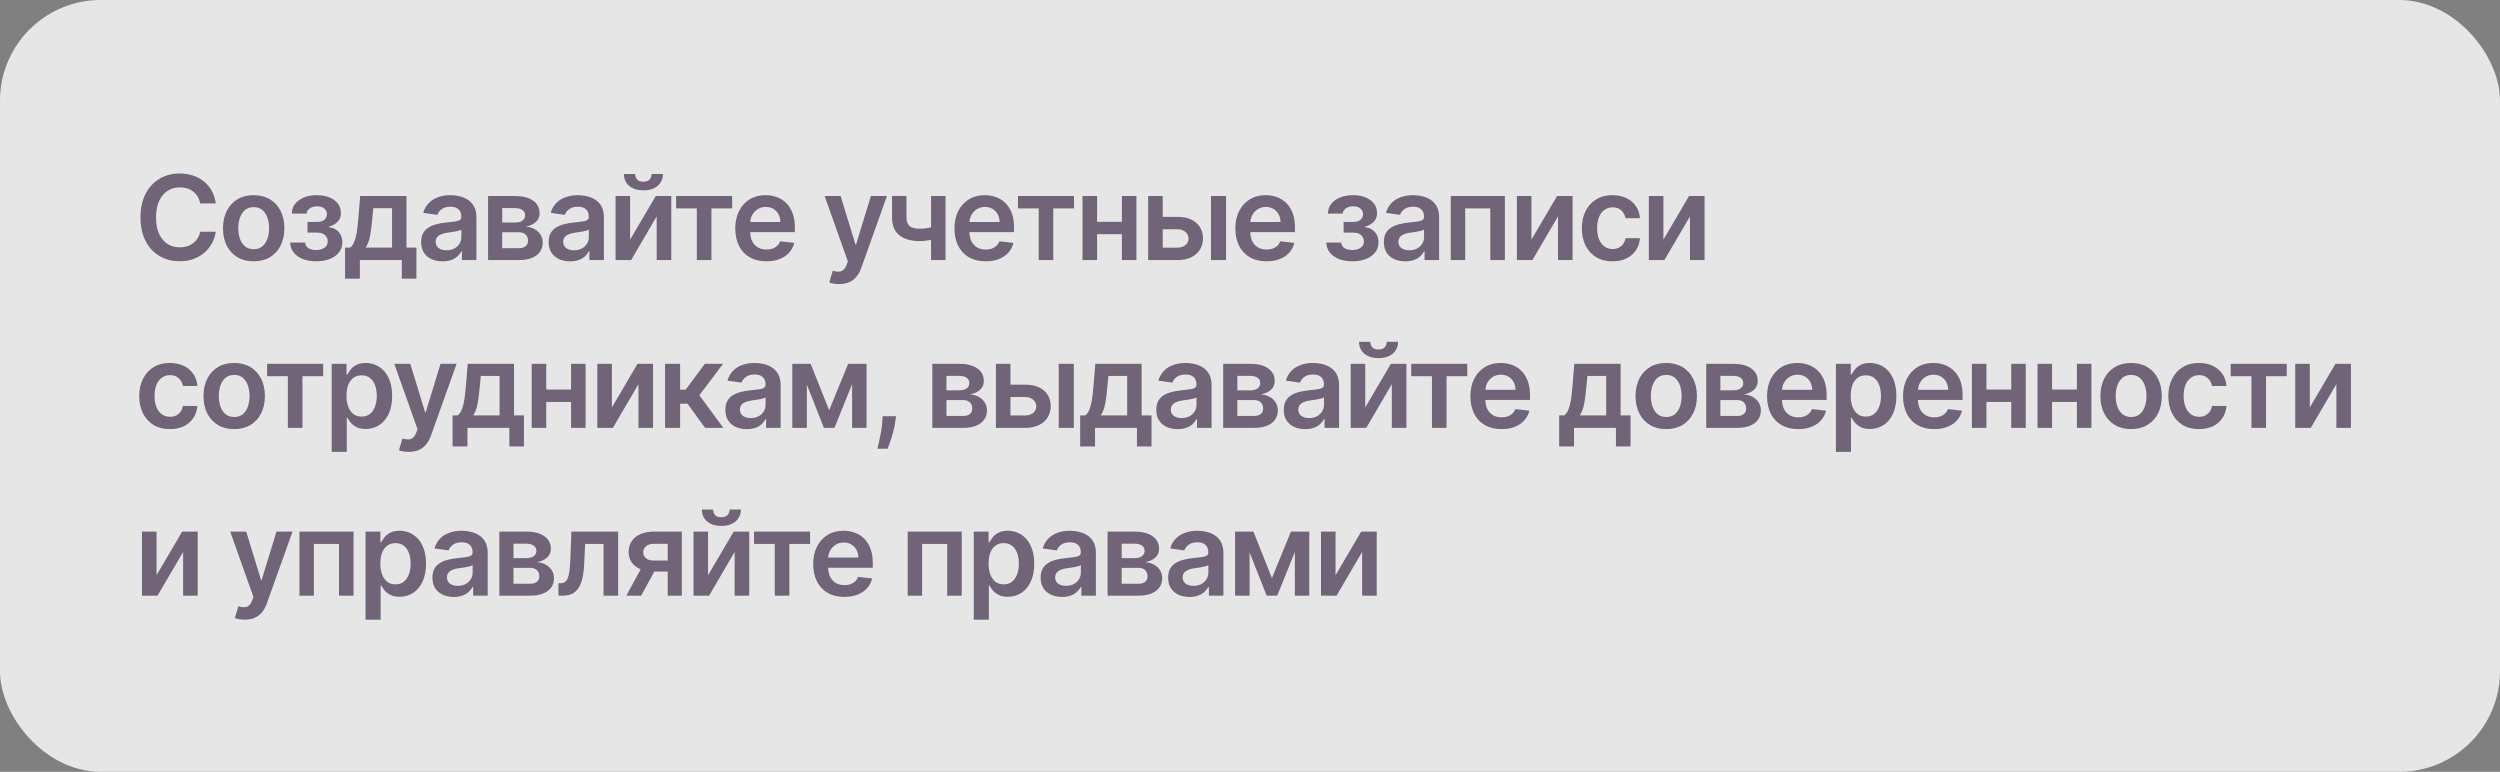 <?xml version="1.0" encoding="UTF-8"?> <svg xmlns="http://www.w3.org/2000/svg" width="298" height="92" viewBox="0 0 298 92" fill="none"><rect x="0" y="0" width="298" height="92" fill="#808080" stroke="none"/><rect width="298" height="92" rx="12" fill="white" fill-opacity="0.8"></rect><path opacity="0.6" d="M25.72 24.254H23.86C23.807 23.949 23.709 23.678 23.567 23.443C23.424 23.204 23.247 23.002 23.035 22.837C22.823 22.671 22.581 22.547 22.309 22.464C22.041 22.378 21.75 22.334 21.439 22.334C20.885 22.334 20.395 22.474 19.967 22.752C19.54 23.027 19.205 23.432 18.963 23.965C18.721 24.495 18.6 25.143 18.6 25.909C18.6 26.688 18.721 27.344 18.963 27.878C19.208 28.408 19.543 28.809 19.967 29.081C20.395 29.349 20.884 29.484 21.434 29.484C21.739 29.484 22.024 29.444 22.289 29.364C22.558 29.282 22.798 29.16 23.01 29.001C23.225 28.842 23.406 28.647 23.552 28.415C23.701 28.183 23.804 27.918 23.86 27.619L25.72 27.629C25.65 28.113 25.499 28.567 25.267 28.991C25.038 29.416 24.738 29.79 24.367 30.115C23.996 30.437 23.562 30.688 23.065 30.871C22.567 31.05 22.016 31.139 21.409 31.139C20.514 31.139 19.715 30.932 19.013 30.518C18.31 30.104 17.757 29.505 17.352 28.723C16.948 27.941 16.746 27.003 16.746 25.909C16.746 24.812 16.95 23.874 17.357 23.095C17.765 22.313 18.32 21.715 19.023 21.3C19.725 20.886 20.521 20.679 21.409 20.679C21.976 20.679 22.503 20.759 22.99 20.918C23.477 21.077 23.912 21.31 24.293 21.619C24.674 21.924 24.987 22.298 25.232 22.742C25.481 23.183 25.643 23.687 25.72 24.254ZM30.24 31.149C29.494 31.149 28.848 30.985 28.301 30.657C27.754 30.329 27.33 29.87 27.028 29.28C26.73 28.69 26.581 28 26.581 27.212C26.581 26.423 26.73 25.732 27.028 25.139C27.33 24.545 27.754 24.084 28.301 23.756C28.848 23.428 29.494 23.264 30.24 23.264C30.986 23.264 31.632 23.428 32.179 23.756C32.726 24.084 33.148 24.545 33.447 25.139C33.748 25.732 33.899 26.423 33.899 27.212C33.899 28 33.748 28.69 33.447 29.28C33.148 29.87 32.726 30.329 32.179 30.657C31.632 30.985 30.986 31.149 30.24 31.149ZM30.25 29.707C30.654 29.707 30.992 29.596 31.264 29.374C31.536 29.149 31.738 28.847 31.871 28.47C32.007 28.092 32.075 27.671 32.075 27.207C32.075 26.739 32.007 26.317 31.871 25.939C31.738 25.558 31.536 25.255 31.264 25.029C30.992 24.804 30.654 24.691 30.25 24.691C29.836 24.691 29.491 24.804 29.216 25.029C28.944 25.255 28.74 25.558 28.604 25.939C28.472 26.317 28.405 26.739 28.405 27.207C28.405 27.671 28.472 28.092 28.604 28.47C28.74 28.847 28.944 29.149 29.216 29.374C29.491 29.596 29.836 29.707 30.25 29.707ZM34.584 28.907H36.369C36.385 29.192 36.513 29.412 36.752 29.568C36.99 29.724 37.3 29.802 37.681 29.802C38.069 29.802 38.396 29.717 38.661 29.548C38.929 29.376 39.063 29.116 39.063 28.768C39.063 28.562 39.012 28.382 38.909 28.226C38.806 28.067 38.662 27.944 38.477 27.858C38.291 27.772 38.072 27.729 37.821 27.729H36.652V26.451H37.821C38.195 26.451 38.478 26.365 38.671 26.192C38.866 26.02 38.964 25.803 38.964 25.541C38.964 25.259 38.861 25.031 38.656 24.855C38.454 24.68 38.173 24.592 37.816 24.592C37.458 24.592 37.159 24.673 36.921 24.835C36.685 24.998 36.563 25.206 36.553 25.462H34.778C34.785 25.017 34.917 24.631 35.176 24.303C35.438 23.975 35.789 23.72 36.23 23.538C36.674 23.355 37.174 23.264 37.731 23.264C38.328 23.264 38.843 23.354 39.277 23.533C39.711 23.712 40.046 23.962 40.281 24.283C40.517 24.602 40.634 24.976 40.634 25.407C40.634 25.821 40.505 26.164 40.247 26.436C39.988 26.704 39.64 26.897 39.203 27.013V27.092C39.504 27.109 39.776 27.195 40.018 27.351C40.26 27.503 40.452 27.71 40.595 27.972C40.737 28.234 40.808 28.537 40.808 28.882C40.808 29.349 40.674 29.754 40.406 30.095C40.137 30.433 39.768 30.693 39.297 30.876C38.83 31.058 38.294 31.149 37.691 31.149C37.105 31.149 36.579 31.061 36.115 30.886C35.655 30.707 35.288 30.45 35.017 30.115C34.745 29.78 34.601 29.378 34.584 28.907ZM41.129 33.217V29.518H41.736C41.898 29.392 42.034 29.222 42.143 29.006C42.253 28.788 42.342 28.531 42.412 28.236C42.485 27.938 42.544 27.604 42.591 27.236C42.637 26.865 42.679 26.466 42.715 26.038L42.934 23.364H48.452V29.518H49.636V33.217H47.895V31H42.899V33.217H41.129ZM43.585 29.518H46.732V24.815H44.495L44.376 26.038C44.309 26.847 44.221 27.54 44.112 28.116C44.003 28.693 43.827 29.16 43.585 29.518ZM52.757 31.154C52.273 31.154 51.837 31.068 51.449 30.896C51.065 30.72 50.76 30.461 50.534 30.12C50.312 29.779 50.201 29.358 50.201 28.857C50.201 28.426 50.281 28.07 50.44 27.788C50.599 27.507 50.816 27.281 51.091 27.112C51.366 26.943 51.676 26.816 52.021 26.729C52.369 26.64 52.728 26.575 53.1 26.535C53.547 26.489 53.91 26.448 54.188 26.411C54.467 26.371 54.669 26.312 54.795 26.232C54.924 26.149 54.989 26.022 54.989 25.849V25.82C54.989 25.445 54.878 25.155 54.656 24.95C54.434 24.744 54.114 24.641 53.696 24.641C53.255 24.641 52.906 24.738 52.647 24.93C52.392 25.122 52.22 25.349 52.13 25.611L50.45 25.372C50.582 24.908 50.801 24.52 51.106 24.209C51.411 23.894 51.784 23.659 52.225 23.503C52.666 23.344 53.153 23.264 53.686 23.264C54.054 23.264 54.42 23.307 54.785 23.393C55.15 23.48 55.483 23.622 55.784 23.821C56.086 24.017 56.328 24.283 56.51 24.621C56.696 24.959 56.789 25.382 56.789 25.889V31H55.059V29.951H54.999C54.889 30.163 54.735 30.362 54.536 30.548C54.341 30.73 54.094 30.877 53.796 30.99C53.501 31.099 53.154 31.154 52.757 31.154ZM53.224 29.832C53.585 29.832 53.898 29.76 54.164 29.618C54.429 29.472 54.633 29.28 54.775 29.041C54.921 28.803 54.994 28.542 54.994 28.261V27.361C54.938 27.407 54.841 27.45 54.706 27.49C54.573 27.53 54.424 27.565 54.258 27.595C54.092 27.624 53.928 27.651 53.766 27.674C53.603 27.697 53.463 27.717 53.343 27.734C53.075 27.77 52.834 27.83 52.622 27.913C52.41 27.995 52.243 28.111 52.12 28.261C51.998 28.407 51.936 28.595 51.936 28.827C51.936 29.159 52.057 29.409 52.299 29.578C52.541 29.747 52.849 29.832 53.224 29.832ZM58.178 31V23.364H61.385C62.29 23.364 63.004 23.544 63.528 23.905C64.055 24.267 64.318 24.771 64.318 25.417C64.318 25.845 64.169 26.194 63.871 26.466C63.576 26.734 63.173 26.915 62.663 27.008C63.064 27.041 63.415 27.142 63.717 27.311C64.022 27.48 64.26 27.702 64.433 27.977C64.605 28.252 64.691 28.569 64.691 28.927C64.691 29.348 64.58 29.714 64.358 30.026C64.139 30.334 63.819 30.574 63.398 30.746C62.981 30.916 62.474 31 61.877 31H58.178ZM59.864 29.583H61.877C62.209 29.583 62.469 29.505 62.658 29.349C62.847 29.19 62.941 28.975 62.941 28.703C62.941 28.388 62.847 28.141 62.658 27.962C62.469 27.78 62.209 27.689 61.877 27.689H59.864V29.583ZM59.864 26.526H61.42C61.665 26.526 61.875 26.491 62.051 26.421C62.227 26.348 62.361 26.247 62.454 26.118C62.547 25.985 62.593 25.828 62.593 25.646C62.593 25.384 62.485 25.178 62.27 25.029C62.058 24.88 61.763 24.805 61.385 24.805H59.864V26.526ZM67.954 31.154C67.47 31.154 67.034 31.068 66.646 30.896C66.262 30.72 65.957 30.461 65.731 30.12C65.509 29.779 65.398 29.358 65.398 28.857C65.398 28.426 65.478 28.07 65.637 27.788C65.796 27.507 66.013 27.281 66.288 27.112C66.563 26.943 66.873 26.816 67.218 26.729C67.566 26.64 67.925 26.575 68.297 26.535C68.744 26.489 69.107 26.448 69.385 26.411C69.664 26.371 69.866 26.312 69.992 26.232C70.121 26.149 70.186 26.022 70.186 25.849V25.82C70.186 25.445 70.075 25.155 69.853 24.95C69.631 24.744 69.311 24.641 68.893 24.641C68.453 24.641 68.103 24.738 67.844 24.93C67.589 25.122 67.417 25.349 67.327 25.611L65.647 25.372C65.779 24.908 65.998 24.52 66.303 24.209C66.608 23.894 66.981 23.659 67.422 23.503C67.863 23.344 68.35 23.264 68.883 23.264C69.251 23.264 69.618 23.307 69.982 23.393C70.347 23.48 70.68 23.622 70.981 23.821C71.283 24.017 71.525 24.283 71.707 24.621C71.893 24.959 71.986 25.382 71.986 25.889V31H70.256V29.951H70.196C70.087 30.163 69.932 30.362 69.734 30.548C69.538 30.73 69.291 30.877 68.993 30.99C68.698 31.099 68.351 31.154 67.954 31.154ZM68.421 29.832C68.782 29.832 69.096 29.76 69.361 29.618C69.626 29.472 69.83 29.28 69.972 29.041C70.118 28.803 70.191 28.542 70.191 28.261V27.361C70.135 27.407 70.038 27.45 69.903 27.49C69.77 27.53 69.621 27.565 69.455 27.595C69.289 27.624 69.125 27.651 68.963 27.674C68.8 27.697 68.66 27.717 68.54 27.734C68.272 27.77 68.032 27.83 67.82 27.913C67.607 27.995 67.44 28.111 67.317 28.261C67.195 28.407 67.133 28.595 67.133 28.827C67.133 29.159 67.254 29.409 67.496 29.578C67.738 29.747 68.046 29.832 68.421 29.832ZM75.11 28.564L78.168 23.364H80.017V31H78.277V25.795L75.23 31H73.375V23.364H75.11V28.564ZM77.676 20.739H79.023C79.023 21.319 78.813 21.789 78.392 22.151C77.974 22.509 77.407 22.688 76.691 22.688C75.982 22.688 75.417 22.509 74.996 22.151C74.579 21.789 74.371 21.319 74.375 20.739H75.712C75.712 20.977 75.785 21.191 75.931 21.38C76.08 21.566 76.333 21.658 76.691 21.658C77.043 21.658 77.293 21.566 77.442 21.38C77.595 21.194 77.672 20.981 77.676 20.739ZM80.591 24.84V23.364H87.272V24.84H84.801V31H83.061V24.84H80.591ZM91.352 31.149C90.586 31.149 89.925 30.99 89.368 30.672C88.814 30.35 88.388 29.896 88.09 29.31C87.792 28.72 87.643 28.025 87.643 27.227C87.643 26.441 87.792 25.752 88.09 25.158C88.392 24.562 88.813 24.098 89.353 23.766C89.893 23.432 90.528 23.264 91.257 23.264C91.728 23.264 92.172 23.34 92.59 23.493C93.01 23.642 93.382 23.874 93.703 24.189C94.028 24.504 94.283 24.905 94.469 25.392C94.654 25.876 94.747 26.453 94.747 27.122V27.674H88.488V26.461H93.022C93.019 26.116 92.944 25.81 92.798 25.541C92.653 25.269 92.449 25.056 92.187 24.9C91.928 24.744 91.627 24.666 91.282 24.666C90.914 24.666 90.591 24.756 90.312 24.935C90.034 25.11 89.817 25.342 89.661 25.631C89.509 25.916 89.431 26.229 89.428 26.57V27.629C89.428 28.073 89.509 28.454 89.671 28.773C89.834 29.088 90.061 29.329 90.352 29.499C90.644 29.664 90.985 29.747 91.376 29.747C91.638 29.747 91.875 29.711 92.087 29.638C92.299 29.562 92.483 29.451 92.639 29.305C92.795 29.159 92.913 28.978 92.992 28.763L94.673 28.952C94.567 29.396 94.364 29.784 94.066 30.115C93.771 30.443 93.393 30.698 92.933 30.881C92.472 31.06 91.945 31.149 91.352 31.149ZM100.021 33.864C99.776 33.864 99.549 33.844 99.34 33.804C99.134 33.767 98.97 33.724 98.848 33.675L99.265 32.273C99.527 32.349 99.761 32.385 99.966 32.382C100.172 32.379 100.352 32.314 100.508 32.188C100.667 32.066 100.802 31.86 100.911 31.572L101.065 31.159L98.296 23.364H100.205L101.965 29.131H102.044L103.809 23.364H105.723L102.666 31.925C102.523 32.329 102.334 32.675 102.099 32.964C101.864 33.255 101.575 33.477 101.234 33.63C100.896 33.786 100.492 33.864 100.021 33.864ZM112.709 23.364V31H110.978V23.364H112.709ZM111.898 26.814V28.285C111.703 28.372 111.481 28.45 111.232 28.519C110.987 28.585 110.727 28.639 110.451 28.678C110.18 28.718 109.908 28.738 109.636 28.738C108.615 28.738 107.808 28.509 107.215 28.052C106.625 27.591 106.33 26.874 106.33 25.899V23.354H108.05V25.899C108.05 26.227 108.108 26.491 108.224 26.69C108.34 26.889 108.516 27.034 108.751 27.127C108.987 27.217 109.281 27.261 109.636 27.261C110.034 27.261 110.412 27.222 110.77 27.142C111.128 27.062 111.504 26.953 111.898 26.814ZM117.48 31.149C116.715 31.149 116.053 30.99 115.496 30.672C114.943 30.35 114.517 29.896 114.219 29.31C113.921 28.72 113.771 28.025 113.771 27.227C113.771 26.441 113.921 25.752 114.219 25.158C114.52 24.562 114.941 24.098 115.482 23.766C116.022 23.432 116.657 23.264 117.386 23.264C117.856 23.264 118.3 23.34 118.718 23.493C119.139 23.642 119.51 23.874 119.832 24.189C120.157 24.504 120.412 24.905 120.597 25.392C120.783 25.876 120.876 26.453 120.876 27.122V27.674H114.617V26.461H119.151C119.147 26.116 119.073 25.81 118.927 25.541C118.781 25.269 118.577 25.056 118.315 24.9C118.057 24.744 117.755 24.666 117.411 24.666C117.043 24.666 116.72 24.756 116.441 24.935C116.163 25.11 115.946 25.342 115.79 25.631C115.637 25.916 115.559 26.229 115.556 26.57V27.629C115.556 28.073 115.637 28.454 115.8 28.773C115.962 29.088 116.189 29.329 116.481 29.499C116.773 29.664 117.114 29.747 117.505 29.747C117.767 29.747 118.004 29.711 118.216 29.638C118.428 29.562 118.612 29.451 118.768 29.305C118.924 29.159 119.041 28.978 119.121 28.763L120.801 28.952C120.695 29.396 120.493 29.784 120.195 30.115C119.9 30.443 119.522 30.698 119.061 30.881C118.6 31.06 118.073 31.149 117.48 31.149ZM121.342 24.84V23.364H128.024V24.84H125.553V31H123.813V24.84H121.342ZM134.282 26.436V27.913H130.215V26.436H134.282ZM130.772 23.364V31H129.037V23.364H130.772ZM135.46 23.364V31H133.73V23.364H135.46ZM138.079 25.849H140.331C141.306 25.849 142.06 26.086 142.593 26.56C143.127 27.034 143.395 27.656 143.399 28.425C143.395 28.925 143.273 29.369 143.031 29.757C142.792 30.145 142.444 30.45 141.987 30.672C141.533 30.891 140.981 31 140.331 31H136.861V23.364H138.596V29.523H140.331C140.722 29.523 141.044 29.424 141.296 29.225C141.548 29.023 141.673 28.764 141.673 28.45C141.673 28.118 141.548 27.848 141.296 27.639C141.044 27.43 140.722 27.326 140.331 27.326H138.079V25.849ZM144.348 31V23.364H146.148V31H144.348ZM150.964 31.149C150.199 31.149 149.537 30.99 148.981 30.672C148.427 30.35 148.001 29.896 147.703 29.31C147.405 28.72 147.255 28.025 147.255 27.227C147.255 26.441 147.405 25.752 147.703 25.158C148.004 24.562 148.425 24.098 148.966 23.766C149.506 23.432 150.141 23.264 150.87 23.264C151.34 23.264 151.785 23.34 152.202 23.493C152.623 23.642 152.994 23.874 153.316 24.189C153.641 24.504 153.896 24.905 154.081 25.392C154.267 25.876 154.36 26.453 154.36 27.122V27.674H148.101V26.461H152.635C152.631 26.116 152.557 25.81 152.411 25.541C152.265 25.269 152.061 25.056 151.799 24.9C151.541 24.744 151.239 24.666 150.895 24.666C150.527 24.666 150.204 24.756 149.925 24.935C149.647 25.11 149.43 25.342 149.274 25.631C149.121 25.916 149.044 26.229 149.04 26.57V27.629C149.04 28.073 149.121 28.454 149.284 28.773C149.446 29.088 149.673 29.329 149.965 29.499C150.257 29.664 150.598 29.747 150.989 29.747C151.251 29.747 151.488 29.711 151.7 29.638C151.912 29.562 152.096 29.451 152.252 29.305C152.408 29.159 152.525 28.978 152.605 28.763L154.285 28.952C154.179 29.396 153.977 29.784 153.679 30.115C153.384 30.443 153.006 30.698 152.545 30.881C152.084 31.06 151.558 31.149 150.964 31.149ZM158.092 28.907H159.877C159.894 29.192 160.021 29.412 160.26 29.568C160.499 29.724 160.809 29.802 161.19 29.802C161.578 29.802 161.904 29.717 162.169 29.548C162.438 29.376 162.572 29.116 162.572 28.768C162.572 28.562 162.52 28.382 162.418 28.226C162.315 28.067 162.171 27.944 161.985 27.858C161.8 27.772 161.581 27.729 161.329 27.729H160.161V26.451H161.329C161.703 26.451 161.987 26.365 162.179 26.192C162.375 26.02 162.472 25.803 162.472 25.541C162.472 25.259 162.37 25.031 162.164 24.855C161.962 24.68 161.682 24.592 161.324 24.592C160.966 24.592 160.668 24.673 160.429 24.835C160.194 24.998 160.071 25.206 160.061 25.462H158.286C158.293 25.017 158.426 24.631 158.684 24.303C158.946 23.975 159.297 23.72 159.738 23.538C160.182 23.355 160.683 23.264 161.239 23.264C161.836 23.264 162.351 23.354 162.786 23.533C163.22 23.712 163.555 23.962 163.79 24.283C164.025 24.602 164.143 24.976 164.143 25.407C164.143 25.821 164.014 26.164 163.755 26.436C163.497 26.704 163.149 26.897 162.711 27.013V27.092C163.013 27.109 163.284 27.195 163.526 27.351C163.768 27.503 163.961 27.71 164.103 27.972C164.246 28.234 164.317 28.537 164.317 28.882C164.317 29.349 164.183 29.754 163.914 30.095C163.646 30.433 163.276 30.693 162.806 30.876C162.338 31.058 161.803 31.149 161.2 31.149C160.613 31.149 160.088 31.061 159.624 30.886C159.163 30.707 158.797 30.45 158.525 30.115C158.253 29.78 158.109 29.378 158.092 28.907ZM167.511 31.154C167.027 31.154 166.591 31.068 166.204 30.896C165.819 30.72 165.514 30.461 165.289 30.12C165.067 29.779 164.956 29.358 164.956 28.857C164.956 28.426 165.035 28.07 165.194 27.788C165.354 27.507 165.571 27.281 165.846 27.112C166.121 26.943 166.431 26.816 166.775 26.729C167.123 26.64 167.483 26.575 167.854 26.535C168.302 26.489 168.665 26.448 168.943 26.411C169.221 26.371 169.424 26.312 169.55 26.232C169.679 26.149 169.743 26.022 169.743 25.849V25.82C169.743 25.445 169.632 25.155 169.41 24.95C169.188 24.744 168.868 24.641 168.451 24.641C168.01 24.641 167.66 24.738 167.402 24.93C167.147 25.122 166.974 25.349 166.885 25.611L165.204 25.372C165.337 24.908 165.556 24.52 165.861 24.209C166.166 23.894 166.538 23.659 166.979 23.503C167.42 23.344 167.907 23.264 168.441 23.264C168.809 23.264 169.175 23.307 169.54 23.393C169.904 23.48 170.237 23.622 170.539 23.821C170.841 24.017 171.082 24.283 171.265 24.621C171.45 24.959 171.543 25.382 171.543 25.889V31H169.813V29.951H169.753C169.644 30.163 169.49 30.362 169.291 30.548C169.096 30.73 168.849 30.877 168.55 30.99C168.255 31.099 167.909 31.154 167.511 31.154ZM167.979 29.832C168.34 29.832 168.653 29.76 168.918 29.618C169.183 29.472 169.387 29.28 169.53 29.041C169.676 28.803 169.748 28.542 169.748 28.261V27.361C169.692 27.407 169.596 27.45 169.46 27.49C169.328 27.53 169.178 27.565 169.013 27.595C168.847 27.624 168.683 27.651 168.52 27.674C168.358 27.697 168.217 27.717 168.098 27.734C167.829 27.77 167.589 27.83 167.377 27.913C167.165 27.995 166.997 28.111 166.875 28.261C166.752 28.407 166.691 28.595 166.691 28.827C166.691 29.159 166.812 29.409 167.054 29.578C167.296 29.747 167.604 29.832 167.979 29.832ZM172.933 31V23.364H179.381V31H177.646V24.84H174.653V31H172.933ZM182.547 28.564L185.604 23.364H187.454V31H185.714V25.795L182.666 31H180.812V23.364H182.547V28.564ZM192.213 31.149C191.451 31.149 190.796 30.982 190.249 30.647C189.706 30.312 189.286 29.85 188.991 29.26C188.7 28.667 188.554 27.984 188.554 27.212C188.554 26.436 188.703 25.752 189.001 25.158C189.3 24.562 189.72 24.098 190.264 23.766C190.811 23.432 191.457 23.264 192.203 23.264C192.823 23.264 193.371 23.379 193.849 23.607C194.329 23.833 194.712 24.152 194.997 24.567C195.282 24.978 195.444 25.458 195.484 26.009H193.764C193.694 25.641 193.529 25.334 193.267 25.089C193.008 24.84 192.662 24.716 192.228 24.716C191.86 24.716 191.537 24.815 191.258 25.014C190.98 25.21 190.763 25.491 190.607 25.859C190.455 26.227 190.378 26.668 190.378 27.182C190.378 27.702 190.455 28.15 190.607 28.524C190.76 28.895 190.973 29.182 191.248 29.384C191.527 29.583 191.853 29.683 192.228 29.683C192.493 29.683 192.73 29.633 192.939 29.533C193.151 29.431 193.328 29.283 193.471 29.091C193.613 28.899 193.711 28.665 193.764 28.39H195.484C195.441 28.93 195.282 29.409 195.007 29.827C194.732 30.241 194.357 30.566 193.883 30.801C193.409 31.033 192.853 31.149 192.213 31.149ZM198.277 28.564L201.335 23.364H203.184V31H201.444V25.795L198.396 31H196.542V23.364H198.277V28.564ZM20.256 51.149C19.493 51.149 18.839 50.982 18.292 50.647C17.748 50.312 17.329 49.85 17.034 49.26C16.742 48.667 16.597 47.984 16.597 47.212C16.597 46.436 16.746 45.752 17.044 45.158C17.342 44.562 17.763 44.098 18.307 43.766C18.854 43.432 19.5 43.264 20.246 43.264C20.866 43.264 21.414 43.379 21.891 43.607C22.372 43.833 22.755 44.153 23.04 44.567C23.325 44.978 23.487 45.458 23.527 46.008H21.807C21.737 45.641 21.572 45.334 21.31 45.089C21.051 44.84 20.705 44.716 20.271 44.716C19.903 44.716 19.579 44.815 19.301 45.014C19.023 45.21 18.806 45.492 18.65 45.859C18.497 46.227 18.421 46.668 18.421 47.182C18.421 47.702 18.497 48.15 18.65 48.524C18.802 48.895 19.016 49.182 19.291 49.384C19.57 49.583 19.896 49.682 20.271 49.682C20.536 49.682 20.773 49.633 20.982 49.533C21.194 49.431 21.371 49.283 21.514 49.091C21.656 48.899 21.754 48.665 21.807 48.39H23.527C23.484 48.93 23.325 49.409 23.05 49.827C22.775 50.241 22.4 50.566 21.926 50.801C21.452 51.033 20.895 51.149 20.256 51.149ZM27.916 51.149C27.17 51.149 26.524 50.985 25.977 50.657C25.43 50.329 25.006 49.87 24.704 49.28C24.406 48.69 24.257 48.001 24.257 47.212C24.257 46.423 24.406 45.732 24.704 45.139C25.006 44.545 25.43 44.084 25.977 43.756C26.524 43.428 27.17 43.264 27.916 43.264C28.662 43.264 29.308 43.428 29.855 43.756C30.402 44.084 30.824 44.545 31.122 45.139C31.424 45.732 31.575 46.423 31.575 47.212C31.575 48.001 31.424 48.69 31.122 49.28C30.824 49.87 30.402 50.329 29.855 50.657C29.308 50.985 28.662 51.149 27.916 51.149ZM27.926 49.707C28.33 49.707 28.668 49.596 28.94 49.374C29.212 49.149 29.414 48.847 29.546 48.469C29.682 48.092 29.75 47.671 29.75 47.207C29.75 46.739 29.682 46.317 29.546 45.939C29.414 45.558 29.212 45.255 28.94 45.029C28.668 44.804 28.33 44.691 27.926 44.691C27.511 44.691 27.167 44.804 26.892 45.029C26.62 45.255 26.416 45.558 26.28 45.939C26.148 46.317 26.081 46.739 26.081 47.207C26.081 47.671 26.148 48.092 26.28 48.469C26.416 48.847 26.62 49.149 26.892 49.374C27.167 49.596 27.511 49.707 27.926 49.707ZM31.841 44.84V43.364H38.523V44.84H36.052V51H34.312V44.84H31.841ZM39.536 53.864V43.364H41.306V44.626H41.41C41.503 44.441 41.634 44.244 41.803 44.035C41.972 43.823 42.201 43.642 42.489 43.493C42.777 43.34 43.145 43.264 43.593 43.264C44.183 43.264 44.715 43.415 45.188 43.717C45.666 44.015 46.044 44.457 46.322 45.044C46.604 45.627 46.745 46.343 46.745 47.192C46.745 48.03 46.607 48.743 46.332 49.33C46.057 49.916 45.682 50.364 45.208 50.672C44.734 50.98 44.197 51.134 43.598 51.134C43.16 51.134 42.797 51.061 42.509 50.916C42.221 50.77 41.989 50.594 41.813 50.389C41.64 50.18 41.506 49.983 41.41 49.797H41.336V53.864H39.536ZM41.301 47.182C41.301 47.676 41.37 48.108 41.51 48.479C41.652 48.851 41.856 49.141 42.121 49.349C42.389 49.555 42.714 49.658 43.096 49.658C43.493 49.658 43.826 49.552 44.095 49.34C44.363 49.124 44.565 48.831 44.701 48.459C44.84 48.085 44.91 47.659 44.91 47.182C44.91 46.708 44.842 46.287 44.706 45.919C44.57 45.551 44.368 45.263 44.1 45.054C43.831 44.845 43.496 44.741 43.096 44.741C42.711 44.741 42.385 44.842 42.116 45.044C41.848 45.246 41.644 45.53 41.505 45.894C41.369 46.259 41.301 46.688 41.301 47.182ZM48.725 53.864C48.479 53.864 48.252 53.844 48.044 53.804C47.838 53.767 47.674 53.724 47.551 53.675L47.969 52.273C48.231 52.349 48.465 52.385 48.67 52.382C48.876 52.379 49.056 52.314 49.212 52.188C49.371 52.066 49.505 51.86 49.615 51.572L49.769 51.159L46.999 43.364H48.909L50.669 49.131H50.748L52.513 43.364H54.427L51.37 51.925C51.227 52.329 51.038 52.675 50.803 52.964C50.568 53.255 50.279 53.477 49.938 53.63C49.6 53.786 49.195 53.864 48.725 53.864ZM53.947 53.217V49.519H54.554C54.716 49.392 54.852 49.222 54.962 49.006C55.071 48.788 55.16 48.531 55.23 48.236C55.303 47.938 55.363 47.604 55.409 47.236C55.456 46.865 55.497 46.466 55.533 46.038L55.752 43.364H61.271V49.519H62.454V53.217H60.714V51H55.717V53.217H53.947ZM56.403 49.519H59.55V44.815H57.313L57.194 46.038C57.128 46.847 57.04 47.54 56.93 48.117C56.821 48.693 56.645 49.16 56.403 49.519ZM68.622 46.436V47.913H64.556V46.436H68.622ZM65.112 43.364V51H63.377V43.364H65.112ZM69.801 43.364V51H68.071V43.364H69.801ZM72.937 48.564L75.994 43.364H77.844V51H76.103V45.795L73.056 51H71.201V43.364H72.937V48.564ZM79.272 51V43.364H81.072V46.446H81.728L84.025 43.364H86.192L83.363 47.112L86.222 51H84.044L81.951 48.121H81.072V51H79.272ZM89.02 51.154C88.536 51.154 88.1 51.068 87.712 50.896C87.328 50.72 87.023 50.461 86.798 50.12C86.576 49.779 86.465 49.358 86.465 48.857C86.465 48.426 86.544 48.07 86.703 47.788C86.862 47.507 87.079 47.281 87.354 47.112C87.629 46.943 87.939 46.816 88.284 46.729C88.632 46.64 88.992 46.575 89.363 46.535C89.81 46.489 90.173 46.448 90.452 46.411C90.73 46.371 90.932 46.312 91.058 46.232C91.188 46.149 91.252 46.022 91.252 45.849V45.82C91.252 45.445 91.141 45.155 90.919 44.95C90.697 44.744 90.377 44.641 89.96 44.641C89.519 44.641 89.169 44.737 88.91 44.93C88.655 45.122 88.483 45.349 88.394 45.611L86.713 45.372C86.846 44.908 87.064 44.52 87.369 44.209C87.674 43.894 88.047 43.659 88.488 43.503C88.929 43.344 89.416 43.264 89.95 43.264C90.317 43.264 90.684 43.307 91.048 43.394C91.413 43.48 91.746 43.622 92.048 43.821C92.349 44.017 92.591 44.283 92.773 44.621C92.959 44.959 93.052 45.382 93.052 45.889V51H91.322V49.951H91.262C91.153 50.163 90.999 50.362 90.8 50.548C90.604 50.73 90.357 50.877 90.059 50.99C89.764 51.099 89.418 51.154 89.02 51.154ZM89.487 49.832C89.849 49.832 90.162 49.76 90.427 49.618C90.692 49.472 90.896 49.28 91.038 49.041C91.184 48.803 91.257 48.542 91.257 48.261V47.361C91.201 47.407 91.105 47.45 90.969 47.49C90.836 47.53 90.687 47.565 90.521 47.594C90.356 47.624 90.192 47.651 90.029 47.674C89.867 47.697 89.726 47.717 89.606 47.734C89.338 47.77 89.098 47.83 88.886 47.913C88.674 47.995 88.506 48.111 88.383 48.261C88.261 48.407 88.2 48.595 88.2 48.827C88.2 49.159 88.321 49.409 88.562 49.578C88.805 49.747 89.113 49.832 89.487 49.832ZM98.836 48.907L101.103 43.364H102.555L99.468 51H98.21L95.192 43.364H96.629L98.836 48.907ZM96.177 43.364V51H94.442V43.364H96.177ZM101.571 51V43.364H103.291V51H101.571ZM106.798 49.608L106.734 50.155C106.687 50.572 106.605 50.997 106.485 51.428C106.369 51.862 106.247 52.261 106.117 52.626C105.988 52.99 105.884 53.277 105.804 53.486H104.591C104.638 53.284 104.7 53.008 104.78 52.66C104.863 52.312 104.942 51.921 105.019 51.487C105.095 51.053 105.146 50.612 105.173 50.165L105.208 49.608H106.798ZM111.133 51V43.364H114.339C115.244 43.364 115.958 43.544 116.482 43.906C117.009 44.267 117.273 44.771 117.273 45.417C117.273 45.844 117.123 46.194 116.825 46.466C116.53 46.734 116.127 46.915 115.617 47.008C116.018 47.041 116.369 47.142 116.671 47.311C116.976 47.48 117.215 47.702 117.387 47.977C117.559 48.252 117.645 48.569 117.645 48.927C117.645 49.348 117.534 49.714 117.312 50.026C117.094 50.334 116.774 50.574 116.353 50.746C115.935 50.916 115.428 51 114.832 51H111.133ZM112.818 49.583H114.832C115.163 49.583 115.423 49.505 115.612 49.349C115.801 49.19 115.895 48.975 115.895 48.703C115.895 48.388 115.801 48.141 115.612 47.962C115.423 47.78 115.163 47.689 114.832 47.689H112.818V49.583ZM112.818 46.526H114.374C114.619 46.526 114.83 46.491 115.006 46.421C115.181 46.348 115.315 46.247 115.408 46.118C115.501 45.985 115.547 45.828 115.547 45.646C115.547 45.384 115.44 45.178 115.224 45.029C115.012 44.88 114.717 44.805 114.339 44.805H112.818V46.526ZM119.929 45.849H122.181C123.155 45.849 123.909 46.086 124.443 46.56C124.977 47.034 125.245 47.656 125.248 48.425C125.245 48.925 125.122 49.369 124.88 49.757C124.642 50.145 124.294 50.45 123.836 50.672C123.382 50.891 122.831 51 122.181 51H118.711V43.364H120.446V49.523H122.181C122.572 49.523 122.893 49.424 123.145 49.225C123.397 49.023 123.523 48.764 123.523 48.45C123.523 48.118 123.397 47.848 123.145 47.639C122.893 47.43 122.572 47.326 122.181 47.326H119.929V45.849ZM126.198 51V43.364H127.998V51H126.198ZM128.757 53.217V49.519H129.364C129.526 49.392 129.662 49.222 129.771 49.006C129.881 48.788 129.97 48.531 130.04 48.236C130.113 47.938 130.172 47.604 130.219 47.236C130.265 46.865 130.307 46.466 130.343 46.038L130.562 43.364H136.08V49.519H137.264V53.217H135.524V51H130.527V53.217H128.757ZM131.213 49.519H134.36V44.815H132.123L132.004 46.038C131.937 46.847 131.849 47.54 131.74 48.117C131.631 48.693 131.455 49.16 131.213 49.519ZM140.385 51.154C139.901 51.154 139.465 51.068 139.077 50.896C138.693 50.72 138.388 50.461 138.162 50.12C137.94 49.779 137.829 49.358 137.829 48.857C137.829 48.426 137.909 48.07 138.068 47.788C138.227 47.507 138.444 47.281 138.719 47.112C138.994 46.943 139.304 46.816 139.649 46.729C139.997 46.64 140.356 46.575 140.728 46.535C141.175 46.489 141.538 46.448 141.816 46.411C142.095 46.371 142.297 46.312 142.423 46.232C142.552 46.149 142.617 46.022 142.617 45.849V45.82C142.617 45.445 142.506 45.155 142.284 44.95C142.062 44.744 141.742 44.641 141.324 44.641C140.883 44.641 140.534 44.737 140.275 44.93C140.02 45.122 139.848 45.349 139.758 45.611L138.078 45.372C138.21 44.908 138.429 44.52 138.734 44.209C139.039 43.894 139.412 43.659 139.853 43.503C140.293 43.344 140.781 43.264 141.314 43.264C141.682 43.264 142.048 43.307 142.413 43.394C142.778 43.48 143.111 43.622 143.412 43.821C143.714 44.017 143.956 44.283 144.138 44.621C144.324 44.959 144.417 45.382 144.417 45.889V51H142.686V49.951H142.627C142.517 50.163 142.363 50.362 142.164 50.548C141.969 50.73 141.722 50.877 141.424 50.99C141.129 51.099 140.782 51.154 140.385 51.154ZM140.852 49.832C141.213 49.832 141.526 49.76 141.792 49.618C142.057 49.472 142.261 49.28 142.403 49.041C142.549 48.803 142.622 48.542 142.622 48.261V47.361C142.565 47.407 142.469 47.45 142.333 47.49C142.201 47.53 142.052 47.565 141.886 47.594C141.72 47.624 141.556 47.651 141.394 47.674C141.231 47.697 141.091 47.717 140.971 47.734C140.703 47.77 140.462 47.83 140.25 47.913C140.038 47.995 139.871 48.111 139.748 48.261C139.626 48.407 139.564 48.595 139.564 48.827C139.564 49.159 139.685 49.409 139.927 49.578C140.169 49.747 140.477 49.832 140.852 49.832ZM145.806 51V43.364H149.013C149.918 43.364 150.632 43.544 151.156 43.906C151.683 44.267 151.946 44.771 151.946 45.417C151.946 45.844 151.797 46.194 151.499 46.466C151.204 46.734 150.801 46.915 150.291 47.008C150.692 47.041 151.043 47.142 151.345 47.311C151.649 47.48 151.888 47.702 152.06 47.977C152.233 48.252 152.319 48.569 152.319 48.927C152.319 49.348 152.208 49.714 151.986 50.026C151.767 50.334 151.447 50.574 151.026 50.746C150.609 50.916 150.102 51 149.505 51H145.806ZM147.492 49.583H149.505C149.837 49.583 150.097 49.505 150.286 49.349C150.475 49.19 150.569 48.975 150.569 48.703C150.569 48.388 150.475 48.141 150.286 47.962C150.097 47.78 149.837 47.689 149.505 47.689H147.492V49.583ZM147.492 46.526H149.048C149.293 46.526 149.503 46.491 149.679 46.421C149.855 46.348 149.989 46.247 150.082 46.118C150.175 45.985 150.221 45.828 150.221 45.646C150.221 45.384 150.113 45.178 149.898 45.029C149.686 44.88 149.391 44.805 149.013 44.805H147.492V46.526ZM155.582 51.154C155.098 51.154 154.662 51.068 154.274 50.896C153.89 50.72 153.585 50.461 153.359 50.12C153.137 49.779 153.026 49.358 153.026 48.857C153.026 48.426 153.106 48.07 153.265 47.788C153.424 47.507 153.641 47.281 153.916 47.112C154.191 46.943 154.501 46.816 154.846 46.729C155.194 46.64 155.554 46.575 155.925 46.535C156.372 46.489 156.735 46.448 157.014 46.411C157.292 46.371 157.494 46.312 157.62 46.232C157.749 46.149 157.814 46.022 157.814 45.849V45.82C157.814 45.445 157.703 45.155 157.481 44.95C157.259 44.744 156.939 44.641 156.521 44.641C156.081 44.641 155.731 44.737 155.472 44.93C155.217 45.122 155.045 45.349 154.955 45.611L153.275 45.372C153.407 44.908 153.626 44.52 153.931 44.209C154.236 43.894 154.609 43.659 155.05 43.503C155.491 43.344 155.978 43.264 156.511 43.264C156.879 43.264 157.246 43.307 157.61 43.394C157.975 43.48 158.308 43.622 158.609 43.821C158.911 44.017 159.153 44.283 159.335 44.621C159.521 44.959 159.614 45.382 159.614 45.889V51H157.884V49.951H157.824C157.715 50.163 157.56 50.362 157.362 50.548C157.166 50.73 156.919 50.877 156.621 50.99C156.326 51.099 155.979 51.154 155.582 51.154ZM156.049 49.832C156.41 49.832 156.724 49.76 156.989 49.618C157.254 49.472 157.458 49.28 157.6 49.041C157.746 48.803 157.819 48.542 157.819 48.261V47.361C157.763 47.407 157.666 47.45 157.531 47.49C157.398 47.53 157.249 47.565 157.083 47.594C156.917 47.624 156.753 47.651 156.591 47.674C156.429 47.697 156.288 47.717 156.168 47.734C155.9 47.77 155.66 47.83 155.447 47.913C155.235 47.995 155.068 48.111 154.945 48.261C154.823 48.407 154.761 48.595 154.761 48.827C154.761 49.159 154.882 49.409 155.124 49.578C155.366 49.747 155.674 49.832 156.049 49.832ZM162.738 48.564L165.796 43.364H167.645V51H165.905V45.795L162.858 51H161.003V43.364H162.738V48.564ZM165.304 40.739H166.651C166.651 41.319 166.441 41.789 166.02 42.151C165.602 42.508 165.035 42.688 164.319 42.688C163.61 42.688 163.045 42.508 162.624 42.151C162.206 41.789 161.999 41.319 162.003 40.739H163.34C163.34 40.977 163.413 41.191 163.559 41.38C163.708 41.566 163.961 41.658 164.319 41.658C164.671 41.658 164.921 41.566 165.07 41.38C165.223 41.194 165.3 40.981 165.304 40.739ZM168.218 44.84V43.364H174.9V44.84H172.429V51H170.689V44.84H168.218ZM178.98 51.149C178.214 51.149 177.553 50.99 176.996 50.672C176.442 50.35 176.016 49.896 175.718 49.31C175.42 48.72 175.271 48.025 175.271 47.227C175.271 46.441 175.42 45.752 175.718 45.158C176.02 44.562 176.441 44.098 176.981 43.766C177.521 43.432 178.156 43.264 178.885 43.264C179.356 43.264 179.8 43.34 180.217 43.493C180.638 43.642 181.01 43.874 181.331 44.189C181.656 44.504 181.911 44.905 182.097 45.392C182.282 45.876 182.375 46.453 182.375 47.122V47.674H176.116V46.461H180.65C180.647 46.116 180.572 45.81 180.426 45.541C180.28 45.269 180.077 45.056 179.815 44.9C179.556 44.744 179.255 44.666 178.91 44.666C178.542 44.666 178.219 44.756 177.94 44.935C177.662 45.11 177.445 45.342 177.289 45.631C177.137 45.916 177.059 46.229 177.056 46.57V47.629C177.056 48.073 177.137 48.455 177.299 48.773C177.462 49.088 177.689 49.33 177.98 49.499C178.272 49.664 178.613 49.747 179.004 49.747C179.266 49.747 179.503 49.711 179.715 49.638C179.927 49.562 180.111 49.45 180.267 49.305C180.423 49.159 180.541 48.978 180.62 48.763L182.301 48.952C182.194 49.396 181.992 49.784 181.694 50.115C181.399 50.443 181.021 50.698 180.56 50.881C180.1 51.06 179.573 51.149 178.98 51.149ZM185.854 53.217V49.519H186.461C186.623 49.392 186.759 49.222 186.868 49.006C186.978 48.788 187.067 48.531 187.137 48.236C187.21 47.938 187.269 47.604 187.316 47.236C187.362 46.865 187.404 46.466 187.44 46.038L187.659 43.364H193.177V49.519H194.361V53.217H192.621V51H187.624V53.217H185.854ZM188.31 49.519H191.457V44.815H189.22L189.101 46.038C189.034 46.847 188.947 47.54 188.837 48.117C188.728 48.693 188.552 49.16 188.31 49.519ZM198.615 51.149C197.869 51.149 197.223 50.985 196.676 50.657C196.129 50.329 195.705 49.87 195.403 49.28C195.105 48.69 194.956 48.001 194.956 47.212C194.956 46.423 195.105 45.732 195.403 45.139C195.705 44.545 196.129 44.084 196.676 43.756C197.223 43.428 197.869 43.264 198.615 43.264C199.361 43.264 200.007 43.428 200.554 43.756C201.101 44.084 201.524 44.545 201.822 45.139C202.123 45.732 202.274 46.423 202.274 47.212C202.274 48.001 202.123 48.69 201.822 49.28C201.524 49.87 201.101 50.329 200.554 50.657C200.007 50.985 199.361 51.149 198.615 51.149ZM198.625 49.707C199.029 49.707 199.368 49.596 199.639 49.374C199.911 49.149 200.113 48.847 200.246 48.469C200.382 48.092 200.45 47.671 200.45 47.207C200.45 46.739 200.382 46.317 200.246 45.939C200.113 45.558 199.911 45.255 199.639 45.029C199.368 44.804 199.029 44.691 198.625 44.691C198.211 44.691 197.866 44.804 197.591 45.029C197.319 45.255 197.115 45.558 196.979 45.939C196.847 46.317 196.781 46.739 196.781 47.207C196.781 47.671 196.847 48.092 196.979 48.469C197.115 48.847 197.319 49.149 197.591 49.374C197.866 49.596 198.211 49.707 198.625 49.707ZM203.382 51V43.364H206.588C207.493 43.364 208.208 43.544 208.731 43.906C209.258 44.267 209.522 44.771 209.522 45.417C209.522 45.844 209.373 46.194 209.074 46.466C208.779 46.734 208.377 46.915 207.866 47.008C208.267 47.041 208.618 47.142 208.92 47.311C209.225 47.48 209.464 47.702 209.636 47.977C209.808 48.252 209.895 48.569 209.895 48.927C209.895 49.348 209.783 49.714 209.561 50.026C209.343 50.334 209.023 50.574 208.602 50.746C208.184 50.916 207.677 51 207.081 51H203.382ZM205.067 49.583H207.081C207.412 49.583 207.672 49.505 207.861 49.349C208.05 49.19 208.145 48.975 208.145 48.703C208.145 48.388 208.05 48.141 207.861 47.962C207.672 47.78 207.412 47.689 207.081 47.689H205.067V49.583ZM205.067 46.526H206.623C206.868 46.526 207.079 46.491 207.255 46.421C207.43 46.348 207.565 46.247 207.657 46.118C207.75 45.985 207.797 45.828 207.797 45.646C207.797 45.384 207.689 45.178 207.473 45.029C207.261 44.88 206.966 44.805 206.588 44.805H205.067V46.526ZM214.34 51.149C213.575 51.149 212.914 50.99 212.357 50.672C211.803 50.35 211.377 49.896 211.079 49.31C210.781 48.72 210.632 48.025 210.632 47.227C210.632 46.441 210.781 45.752 211.079 45.158C211.381 44.562 211.802 44.098 212.342 43.766C212.882 43.432 213.517 43.264 214.246 43.264C214.717 43.264 215.161 43.34 215.578 43.493C215.999 43.642 216.371 43.874 216.692 44.189C217.017 44.504 217.272 44.905 217.458 45.392C217.643 45.876 217.736 46.453 217.736 47.122V47.674H211.477V46.461H216.011C216.008 46.116 215.933 45.81 215.787 45.541C215.641 45.269 215.438 45.056 215.176 44.9C214.917 44.744 214.616 44.666 214.271 44.666C213.903 44.666 213.58 44.756 213.301 44.935C213.023 45.11 212.806 45.342 212.65 45.631C212.498 45.916 212.42 46.229 212.416 46.57V47.629C212.416 48.073 212.498 48.455 212.66 48.773C212.822 49.088 213.05 49.33 213.341 49.499C213.633 49.664 213.974 49.747 214.365 49.747C214.627 49.747 214.864 49.711 215.076 49.638C215.288 49.562 215.472 49.45 215.628 49.305C215.784 49.159 215.902 48.978 215.981 48.763L217.662 48.952C217.555 49.396 217.353 49.784 217.055 50.115C216.76 50.443 216.382 50.698 215.921 50.881C215.461 51.06 214.934 51.149 214.34 51.149ZM218.839 53.864V43.364H220.609V44.626H220.713C220.806 44.441 220.937 44.244 221.106 44.035C221.275 43.823 221.503 43.642 221.792 43.493C222.08 43.34 222.448 43.264 222.895 43.264C223.485 43.264 224.017 43.415 224.491 43.717C224.969 44.015 225.346 44.457 225.625 45.044C225.907 45.627 226.047 46.343 226.047 47.192C226.047 48.03 225.91 48.743 225.635 49.33C225.36 49.916 224.985 50.364 224.511 50.672C224.037 50.98 223.5 51.134 222.9 51.134C222.463 51.134 222.1 51.061 221.812 50.916C221.523 50.77 221.291 50.594 221.116 50.389C220.943 50.18 220.809 49.983 220.713 49.797H220.638V53.864H218.839ZM220.604 47.182C220.604 47.676 220.673 48.108 220.812 48.479C220.955 48.851 221.159 49.141 221.424 49.349C221.692 49.555 222.017 49.658 222.398 49.658C222.796 49.658 223.129 49.552 223.398 49.34C223.666 49.124 223.868 48.831 224.004 48.459C224.143 48.085 224.213 47.659 224.213 47.182C224.213 46.708 224.145 46.287 224.009 45.919C223.873 45.551 223.671 45.263 223.403 45.054C223.134 44.845 222.799 44.741 222.398 44.741C222.014 44.741 221.687 44.842 221.419 45.044C221.15 45.246 220.947 45.53 220.807 45.894C220.671 46.259 220.604 46.688 220.604 47.182ZM230.549 51.149C229.784 51.149 229.122 50.99 228.566 50.672C228.012 50.35 227.586 49.896 227.288 49.31C226.99 48.72 226.841 48.025 226.841 47.227C226.841 46.441 226.99 45.752 227.288 45.158C227.59 44.562 228.01 44.098 228.551 43.766C229.091 43.432 229.726 43.264 230.455 43.264C230.925 43.264 231.37 43.34 231.787 43.493C232.208 43.642 232.579 43.874 232.901 44.189C233.226 44.504 233.481 44.905 233.666 45.392C233.852 45.876 233.945 46.453 233.945 47.122V47.674H227.686V46.461H232.22C232.216 46.116 232.142 45.81 231.996 45.541C231.85 45.269 231.646 45.056 231.385 44.9C231.126 44.744 230.824 44.666 230.48 44.666C230.112 44.666 229.789 44.756 229.51 44.935C229.232 45.11 229.015 45.342 228.859 45.631C228.707 45.916 228.629 46.229 228.625 46.57V47.629C228.625 48.073 228.707 48.455 228.869 48.773C229.031 49.088 229.258 49.33 229.55 49.499C229.842 49.664 230.183 49.747 230.574 49.747C230.836 49.747 231.073 49.711 231.285 49.638C231.497 49.562 231.681 49.45 231.837 49.305C231.993 49.159 232.11 48.978 232.19 48.763L233.87 48.952C233.764 49.396 233.562 49.784 233.264 50.115C232.969 50.443 232.591 50.698 232.13 50.881C231.67 51.06 231.143 51.149 230.549 51.149ZM240.292 46.436V47.913H236.226V46.436H240.292ZM236.783 43.364V51H235.047V43.364H236.783ZM241.471 43.364V51H239.741V43.364H241.471ZM248.117 46.436V47.913H244.05V46.436H248.117ZM244.607 43.364V51H242.872V43.364H244.607ZM249.295 43.364V51H247.565V43.364H249.295ZM254.027 51.149C253.281 51.149 252.635 50.985 252.088 50.657C251.541 50.329 251.117 49.87 250.815 49.28C250.517 48.69 250.368 48.001 250.368 47.212C250.368 46.423 250.517 45.732 250.815 45.139C251.117 44.545 251.541 44.084 252.088 43.756C252.635 43.428 253.281 43.264 254.027 43.264C254.772 43.264 255.419 43.428 255.966 43.756C256.512 44.084 256.935 44.545 257.233 45.139C257.535 45.732 257.686 46.423 257.686 47.212C257.686 48.001 257.535 48.69 257.233 49.28C256.935 49.87 256.512 50.329 255.966 50.657C255.419 50.985 254.772 51.149 254.027 51.149ZM254.037 49.707C254.441 49.707 254.779 49.596 255.051 49.374C255.323 49.149 255.525 48.847 255.657 48.469C255.793 48.092 255.861 47.671 255.861 47.207C255.861 46.739 255.793 46.317 255.657 45.939C255.525 45.558 255.323 45.255 255.051 45.029C254.779 44.804 254.441 44.691 254.037 44.691C253.622 44.691 253.278 44.804 253.003 45.029C252.731 45.255 252.527 45.558 252.391 45.939C252.258 46.317 252.192 46.739 252.192 47.207C252.192 47.671 252.258 48.092 252.391 48.469C252.527 48.847 252.731 49.149 253.003 49.374C253.278 49.596 253.622 49.707 254.037 49.707ZM262.124 51.149C261.362 51.149 260.707 50.982 260.16 50.647C259.617 50.312 259.198 49.85 258.903 49.26C258.611 48.667 258.465 47.984 258.465 47.212C258.465 46.436 258.614 45.752 258.913 45.158C259.211 44.562 259.632 44.098 260.175 43.766C260.722 43.432 261.369 43.264 262.114 43.264C262.734 43.264 263.283 43.379 263.76 43.607C264.241 43.833 264.623 44.153 264.908 44.567C265.193 44.978 265.356 45.458 265.396 46.008H263.675C263.606 45.641 263.44 45.334 263.178 45.089C262.92 44.84 262.573 44.716 262.139 44.716C261.771 44.716 261.448 44.815 261.17 45.014C260.891 45.21 260.674 45.492 260.518 45.859C260.366 46.227 260.29 46.668 260.29 47.182C260.29 47.702 260.366 48.15 260.518 48.524C260.671 48.895 260.885 49.182 261.16 49.384C261.438 49.583 261.765 49.682 262.139 49.682C262.404 49.682 262.641 49.633 262.85 49.533C263.062 49.431 263.24 49.283 263.382 49.091C263.525 48.899 263.622 48.665 263.675 48.39H265.396C265.352 48.93 265.193 49.409 264.918 49.827C264.643 50.241 264.269 50.566 263.795 50.801C263.321 51.033 262.764 51.149 262.124 51.149ZM265.899 44.84V43.364H272.581V44.84H270.11V51H268.37V44.84H265.899ZM275.329 48.564L278.387 43.364H280.236V51H278.496V45.795L275.448 51H273.594V43.364H275.329V48.564ZM18.66 68.564L21.717 63.364H23.567V71H21.827V65.795L18.779 71H16.925V63.364H18.66V68.564ZM29.166 73.864C28.921 73.864 28.694 73.844 28.485 73.804C28.28 73.767 28.116 73.724 27.993 73.675L28.41 72.273C28.672 72.349 28.906 72.385 29.111 72.382C29.317 72.379 29.498 72.314 29.653 72.188C29.812 72.066 29.947 71.86 30.056 71.572L30.21 71.159L27.441 63.364H29.35L31.11 69.131H31.19L32.955 63.364H34.869L31.811 71.925C31.669 72.329 31.48 72.675 31.244 72.964C31.009 73.255 30.721 73.478 30.379 73.63C30.041 73.786 29.637 73.864 29.166 73.864ZM35.694 71V63.364H42.142V71H40.407V64.84H37.414V71H35.694ZM43.573 73.864V63.364H45.343V64.626H45.447C45.54 64.441 45.671 64.244 45.84 64.035C46.009 63.823 46.238 63.642 46.526 63.493C46.814 63.34 47.182 63.264 47.63 63.264C48.22 63.264 48.752 63.415 49.225 63.717C49.703 64.015 50.081 64.457 50.359 65.044C50.641 65.627 50.782 66.343 50.782 67.192C50.782 68.03 50.644 68.743 50.369 69.329C50.094 69.916 49.719 70.364 49.245 70.672C48.772 70.98 48.234 71.134 47.635 71.134C47.197 71.134 46.834 71.061 46.546 70.915C46.258 70.77 46.026 70.594 45.85 70.388C45.678 70.18 45.543 69.983 45.447 69.797H45.373V73.864H43.573ZM45.338 67.182C45.338 67.676 45.407 68.108 45.547 68.479C45.689 68.851 45.893 69.141 46.158 69.349C46.426 69.555 46.751 69.658 47.133 69.658C47.53 69.658 47.863 69.552 48.132 69.34C48.4 69.124 48.602 68.831 48.738 68.46C48.877 68.085 48.947 67.659 48.947 67.182C48.947 66.708 48.879 66.287 48.743 65.919C48.607 65.551 48.405 65.263 48.137 65.054C47.868 64.845 47.533 64.741 47.133 64.741C46.748 64.741 46.422 64.842 46.153 65.044C45.885 65.246 45.681 65.53 45.542 65.894C45.406 66.259 45.338 66.688 45.338 67.182ZM54.1 71.154C53.616 71.154 53.181 71.068 52.793 70.896C52.408 70.72 52.103 70.461 51.878 70.12C51.656 69.779 51.545 69.358 51.545 68.857C51.545 68.426 51.624 68.07 51.783 67.788C51.943 67.507 52.16 67.281 52.435 67.112C52.71 66.943 53.02 66.816 53.364 66.729C53.712 66.64 54.072 66.575 54.443 66.535C54.891 66.489 55.254 66.448 55.532 66.411C55.81 66.371 56.013 66.312 56.139 66.232C56.268 66.149 56.333 66.022 56.333 65.849V65.82C56.333 65.445 56.221 65.155 55.999 64.95C55.777 64.744 55.458 64.641 55.04 64.641C54.599 64.641 54.249 64.737 53.991 64.93C53.736 65.122 53.563 65.349 53.474 65.611L51.794 65.372C51.926 64.908 52.145 64.52 52.45 64.209C52.755 63.894 53.127 63.659 53.568 63.503C54.009 63.344 54.496 63.264 55.03 63.264C55.398 63.264 55.764 63.307 56.129 63.394C56.493 63.48 56.826 63.622 57.128 63.821C57.43 64.017 57.672 64.283 57.854 64.621C58.039 64.96 58.132 65.382 58.132 65.889V71H56.402V69.951H56.343C56.233 70.163 56.079 70.362 55.88 70.548C55.685 70.73 55.438 70.877 55.139 70.99C54.844 71.099 54.498 71.154 54.1 71.154ZM54.568 69.832C54.929 69.832 55.242 69.76 55.507 69.618C55.772 69.472 55.976 69.28 56.119 69.041C56.265 68.803 56.337 68.542 56.337 68.261V67.361C56.281 67.407 56.185 67.45 56.049 67.49C55.917 67.53 55.767 67.565 55.602 67.594C55.436 67.624 55.272 67.651 55.109 67.674C54.947 67.697 54.806 67.717 54.687 67.734C54.419 67.77 54.178 67.83 53.966 67.913C53.754 67.996 53.587 68.112 53.464 68.261C53.341 68.406 53.28 68.595 53.28 68.827C53.28 69.159 53.401 69.409 53.643 69.578C53.885 69.747 54.193 69.832 54.568 69.832ZM59.522 71V63.364H62.729C63.633 63.364 64.348 63.544 64.871 63.906C65.398 64.267 65.662 64.771 65.662 65.417C65.662 65.844 65.513 66.194 65.214 66.466C64.919 66.734 64.517 66.915 64.006 67.008C64.407 67.041 64.759 67.142 65.06 67.311C65.365 67.48 65.604 67.702 65.776 67.977C65.948 68.252 66.035 68.569 66.035 68.927C66.035 69.348 65.924 69.714 65.702 70.026C65.483 70.334 65.163 70.574 64.742 70.746C64.325 70.915 63.817 71 63.221 71H59.522ZM61.207 69.583H63.221C63.552 69.583 63.812 69.505 64.001 69.349C64.19 69.19 64.285 68.975 64.285 68.703C64.285 68.388 64.19 68.141 64.001 67.962C63.812 67.78 63.552 67.689 63.221 67.689H61.207V69.583ZM61.207 66.526H62.763C63.009 66.526 63.219 66.491 63.395 66.421C63.57 66.348 63.705 66.247 63.797 66.118C63.89 65.985 63.937 65.828 63.937 65.646C63.937 65.384 63.829 65.178 63.614 65.029C63.401 64.88 63.106 64.805 62.729 64.805H61.207V66.526ZM66.573 71L66.563 69.519H66.826C67.025 69.519 67.193 69.474 67.329 69.384C67.465 69.295 67.577 69.146 67.667 68.937C67.756 68.725 67.826 68.44 67.876 68.082C67.925 67.724 67.96 67.278 67.98 66.744L68.114 63.364H73.682V71H71.942V64.84H69.75L69.63 67.301C69.601 67.938 69.529 68.489 69.417 68.957C69.307 69.421 69.152 69.803 68.949 70.105C68.751 70.407 68.5 70.632 68.199 70.781C67.897 70.927 67.541 71 67.13 71H66.573ZM79.589 71V64.825H77.958C77.544 64.825 77.225 64.921 77.004 65.114C76.781 65.306 76.672 65.544 76.675 65.829C76.672 66.115 76.776 66.35 76.989 66.535C77.201 66.721 77.504 66.814 77.898 66.814H80.155V68.126H77.898C77.288 68.126 76.761 68.03 76.317 67.838C75.873 67.646 75.532 67.374 75.293 67.023C75.055 66.671 74.935 66.26 74.935 65.79C74.935 65.299 75.056 64.873 75.298 64.512C75.543 64.147 75.891 63.866 76.342 63.667C76.796 63.465 77.335 63.364 77.958 63.364H81.274V71H79.589ZM74.657 71L76.79 67.082H78.564L76.427 71H74.657ZM84.401 68.564L87.459 63.364H89.308V71H87.568V65.795L84.521 71H82.666V63.364H84.401V68.564ZM86.967 60.739H88.314C88.314 61.319 88.103 61.789 87.683 62.151C87.265 62.508 86.698 62.688 85.982 62.688C85.273 62.688 84.708 62.508 84.287 62.151C83.869 61.789 83.662 61.319 83.665 60.739H85.003C85.003 60.977 85.076 61.191 85.222 61.38C85.371 61.566 85.624 61.658 85.982 61.658C86.334 61.658 86.584 61.566 86.733 61.38C86.885 61.194 86.963 60.981 86.967 60.739ZM89.881 64.84V63.364H96.563V64.84H94.092V71H92.352V64.84H89.881ZM100.642 71.149C99.877 71.149 99.216 70.99 98.659 70.672C98.105 70.35 97.679 69.896 97.381 69.31C97.083 68.72 96.934 68.025 96.934 67.227C96.934 66.441 97.083 65.752 97.381 65.158C97.683 64.562 98.104 64.098 98.644 63.766C99.184 63.432 99.819 63.264 100.548 63.264C101.019 63.264 101.463 63.34 101.88 63.493C102.301 63.642 102.672 63.874 102.994 64.189C103.319 64.504 103.574 64.905 103.76 65.392C103.945 65.876 104.038 66.453 104.038 67.122V67.674H97.779V66.461H102.313C102.31 66.116 102.235 65.81 102.089 65.541C101.943 65.269 101.739 65.056 101.478 64.9C101.219 64.744 100.918 64.666 100.573 64.666C100.205 64.666 99.882 64.756 99.603 64.935C99.325 65.11 99.108 65.342 98.952 65.631C98.8 65.916 98.722 66.229 98.718 66.57V67.629C98.718 68.073 98.8 68.454 98.962 68.773C99.124 69.088 99.352 69.329 99.643 69.499C99.935 69.664 100.276 69.747 100.667 69.747C100.929 69.747 101.166 69.711 101.378 69.638C101.59 69.562 101.774 69.451 101.93 69.305C102.086 69.159 102.204 68.978 102.283 68.763L103.963 68.952C103.857 69.396 103.655 69.784 103.357 70.115C103.062 70.443 102.684 70.698 102.223 70.881C101.763 71.06 101.236 71.149 100.642 71.149ZM108.193 71V63.364H114.641V71H112.906V64.84H109.913V71H108.193ZM116.072 73.864V63.364H117.842V64.626H117.946C118.039 64.441 118.17 64.244 118.339 64.035C118.508 63.823 118.737 63.642 119.025 63.493C119.314 63.34 119.681 63.264 120.129 63.264C120.719 63.264 121.251 63.415 121.725 63.717C122.202 64.015 122.58 64.457 122.858 65.044C123.14 65.627 123.281 66.343 123.281 67.192C123.281 68.03 123.143 68.743 122.868 69.329C122.593 69.916 122.219 70.364 121.745 70.672C121.271 70.98 120.734 71.134 120.134 71.134C119.696 71.134 119.333 71.061 119.045 70.915C118.757 70.77 118.525 70.594 118.349 70.388C118.177 70.18 118.042 69.983 117.946 69.797H117.872V73.864H116.072ZM117.837 67.182C117.837 67.676 117.907 68.108 118.046 68.479C118.188 68.851 118.392 69.141 118.657 69.349C118.926 69.555 119.251 69.658 119.632 69.658C120.029 69.658 120.363 69.552 120.631 69.34C120.899 69.124 121.102 68.831 121.238 68.46C121.377 68.085 121.446 67.659 121.446 67.182C121.446 66.708 121.378 66.287 121.243 65.919C121.107 65.551 120.904 65.263 120.636 65.054C120.368 64.845 120.033 64.741 119.632 64.741C119.247 64.741 118.921 64.842 118.652 65.044C118.384 65.246 118.18 65.53 118.041 65.894C117.905 66.259 117.837 66.688 117.837 67.182ZM126.599 71.154C126.116 71.154 125.68 71.068 125.292 70.896C124.908 70.72 124.603 70.461 124.377 70.12C124.155 69.779 124.044 69.358 124.044 68.857C124.044 68.426 124.124 68.07 124.283 67.788C124.442 67.507 124.659 67.281 124.934 67.112C125.209 66.943 125.519 66.816 125.864 66.729C126.212 66.64 126.571 66.575 126.943 66.535C127.39 66.489 127.753 66.448 128.031 66.411C128.31 66.371 128.512 66.312 128.638 66.232C128.767 66.149 128.832 66.022 128.832 65.849V65.82C128.832 65.445 128.721 65.155 128.499 64.95C128.277 64.744 127.957 64.641 127.539 64.641C127.098 64.641 126.749 64.737 126.49 64.93C126.235 65.122 126.063 65.349 125.973 65.611L124.293 65.372C124.425 64.908 124.644 64.52 124.949 64.209C125.254 63.894 125.627 63.659 126.068 63.503C126.508 63.344 126.996 63.264 127.529 63.264C127.897 63.264 128.263 63.307 128.628 63.394C128.992 63.48 129.326 63.622 129.627 63.821C129.929 64.017 130.171 64.283 130.353 64.621C130.539 64.96 130.631 65.382 130.631 65.889V71H128.901V69.951H128.842C128.732 70.163 128.578 70.362 128.379 70.548C128.184 70.73 127.937 70.877 127.639 70.99C127.344 71.099 126.997 71.154 126.599 71.154ZM127.067 69.832C127.428 69.832 127.741 69.76 128.006 69.618C128.272 69.472 128.475 69.28 128.618 69.041C128.764 68.803 128.837 68.542 128.837 68.261V67.361C128.78 67.407 128.684 67.45 128.548 67.49C128.416 67.53 128.267 67.565 128.101 67.594C127.935 67.624 127.771 67.651 127.609 67.674C127.446 67.697 127.305 67.717 127.186 67.734C126.918 67.77 126.677 67.83 126.465 67.913C126.253 67.996 126.086 68.112 125.963 68.261C125.841 68.406 125.779 68.595 125.779 68.827C125.779 69.159 125.9 69.409 126.142 69.578C126.384 69.747 126.692 69.832 127.067 69.832ZM132.021 71V63.364H135.228C136.133 63.364 136.847 63.544 137.371 63.906C137.898 64.267 138.161 64.771 138.161 65.417C138.161 65.844 138.012 66.194 137.714 66.466C137.419 66.734 137.016 66.915 136.505 67.008C136.907 67.041 137.258 67.142 137.559 67.311C137.864 67.48 138.103 67.702 138.275 67.977C138.448 68.252 138.534 68.569 138.534 68.927C138.534 69.348 138.423 69.714 138.201 70.026C137.982 70.334 137.662 70.574 137.241 70.746C136.824 70.915 136.317 71 135.72 71H132.021ZM133.706 69.583H135.72C136.051 69.583 136.312 69.505 136.501 69.349C136.689 69.19 136.784 68.975 136.784 68.703C136.784 68.388 136.689 68.141 136.501 67.962C136.312 67.78 136.051 67.689 135.72 67.689H133.706V69.583ZM133.706 66.526H135.263C135.508 66.526 135.718 66.491 135.894 66.421C136.07 66.348 136.204 66.247 136.297 66.118C136.389 65.985 136.436 65.828 136.436 65.646C136.436 65.384 136.328 65.178 136.113 65.029C135.901 64.88 135.606 64.805 135.228 64.805H133.706V66.526ZM141.797 71.154C141.313 71.154 140.877 71.068 140.489 70.896C140.105 70.72 139.8 70.461 139.574 70.12C139.352 69.779 139.241 69.358 139.241 68.857C139.241 68.426 139.321 68.07 139.48 67.788C139.639 67.507 139.856 67.281 140.131 67.112C140.406 66.943 140.716 66.816 141.061 66.729C141.409 66.64 141.768 66.575 142.14 66.535C142.587 66.489 142.95 66.448 143.228 66.411C143.507 66.371 143.709 66.312 143.835 66.232C143.964 66.149 144.029 66.022 144.029 65.849V65.82C144.029 65.445 143.918 65.155 143.696 64.95C143.474 64.744 143.154 64.641 142.736 64.641C142.295 64.641 141.946 64.737 141.687 64.93C141.432 65.122 141.26 65.349 141.17 65.611L139.49 65.372C139.622 64.908 139.841 64.52 140.146 64.209C140.451 63.894 140.824 63.659 141.265 63.503C141.705 63.344 142.193 63.264 142.726 63.264C143.094 63.264 143.46 63.307 143.825 63.394C144.19 63.48 144.523 63.622 144.824 63.821C145.126 64.017 145.368 64.283 145.55 64.621C145.736 64.96 145.829 65.382 145.829 65.889V71H144.098V69.951H144.039C143.929 70.163 143.775 70.362 143.576 70.548C143.381 70.73 143.134 70.877 142.836 70.99C142.541 71.099 142.194 71.154 141.797 71.154ZM142.264 69.832C142.625 69.832 142.938 69.76 143.204 69.618C143.469 69.472 143.673 69.28 143.815 69.041C143.961 68.803 144.034 68.542 144.034 68.261V67.361C143.977 67.407 143.881 67.45 143.745 67.49C143.613 67.53 143.464 67.565 143.298 67.594C143.132 67.624 142.968 67.651 142.806 67.674C142.643 67.697 142.503 67.717 142.383 67.734C142.115 67.77 141.875 67.83 141.662 67.913C141.45 67.996 141.283 68.112 141.16 68.261C141.038 68.406 140.976 68.595 140.976 68.827C140.976 69.159 141.097 69.409 141.339 69.578C141.581 69.747 141.889 69.832 142.264 69.832ZM151.613 68.907L153.88 63.364H155.332L152.245 71H150.987L147.969 63.364H149.406L151.613 68.907ZM148.953 63.364V71H147.218V63.364H148.953ZM154.347 71V63.364H156.068V71H154.347ZM159.197 68.564L162.255 63.364H164.104V71H162.364V65.795L159.317 71H157.462V63.364H159.197V68.564Z" fill="#240E2F"></path></svg> 